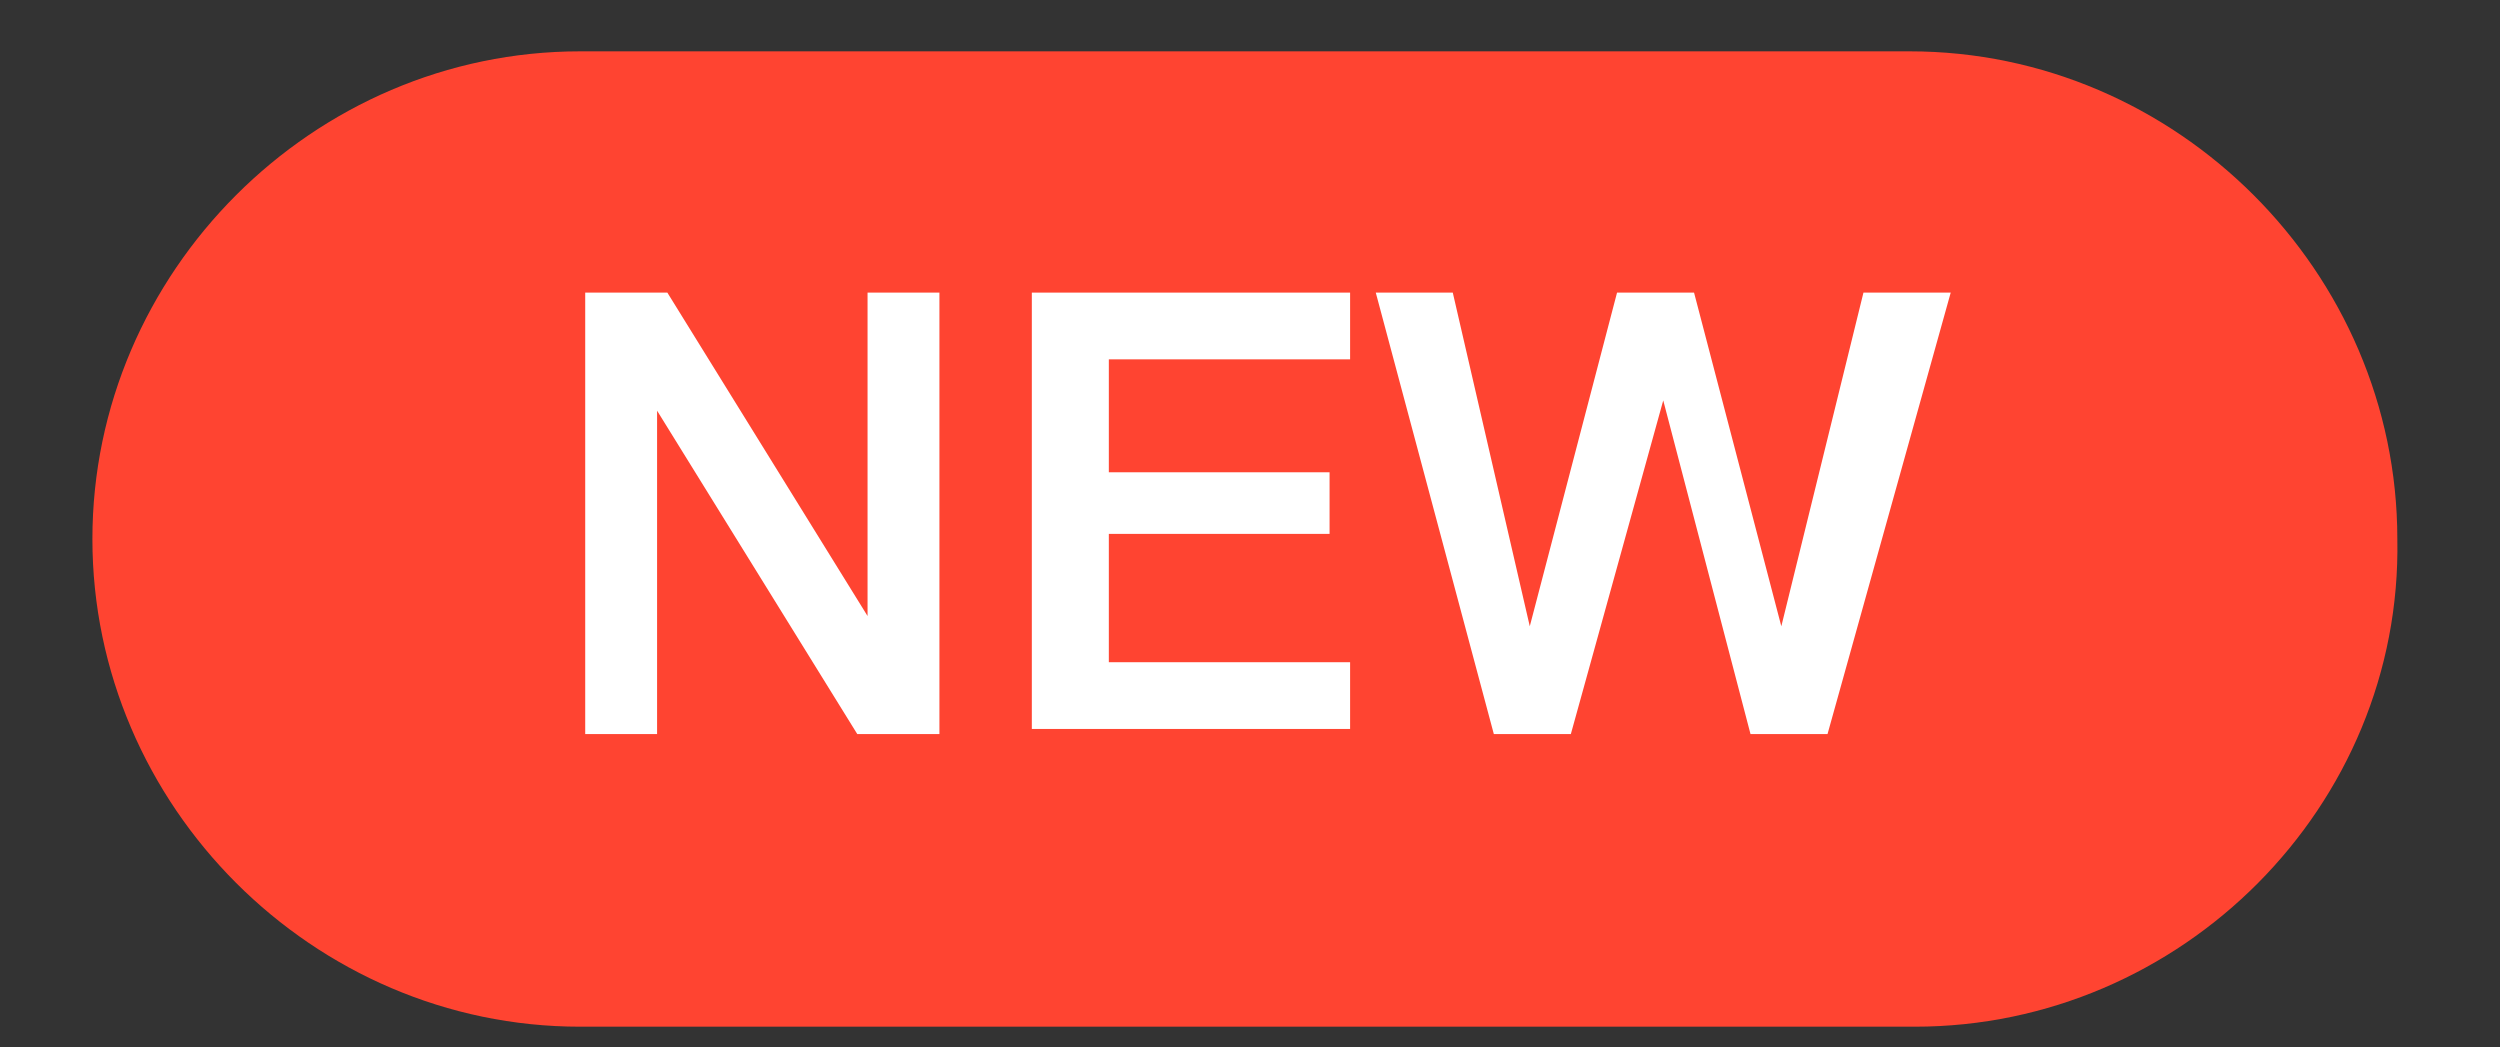 <?xml version="1.0" encoding="utf-8"?>
<!-- Generator: Adobe Illustrator 21.0.0, SVG Export Plug-In . SVG Version: 6.00 Build 0)  -->
<svg version="1.1" id="图层_1" xmlns="http://www.w3.org/2000/svg" xmlns:xlink="http://www.w3.org/1999/xlink" x="0px" y="0px"
	 viewBox="0 0 48.7 20.4" style="enable-background:new 0 0 48.7 20.4;" xml:space="preserve">
<rect x="0" y="0" width="48.7" height="20.4" fill="#333333" stroke="none"/>
<style type="text/css">
	.st0{fill:#FF4431;}
	.st1{fill:#FFFFFF;}
	.st2{fill:url(#SVGID_1_);}
	.st3{fill:url(#SVGID_2_);}
	.st4{fill:#F7E55F;}
	.st5{fill:#FA6221;}
</style>
<path class="st0" d="M37.3,20H11.3c-5.2,0-9.5-4.3-9.5-9.5v0c0-5.2,4.3-9.5,9.5-9.5h25.9c5.2,0,9.5,4.3,9.5,9.5v0
	C46.8,15.7,42.5,20,37.3,20z"/>
<g>
	<path class="st1" d="M11.4,5.7H13l3.9,6.3h0V5.7h1.4v8.6h-1.6l-3.9-6.3h0v6.3h-1.4V5.7z"/>
	<path class="st1" d="M20.1,5.7h6.2V7h-4.7v2.2h4.3v1.2h-4.3v2.5h4.7v1.3h-6.2V5.7z"/>
	<path class="st1" d="M26.8,5.7h1.5l1.5,6.5h0l1.7-6.5h1.5l1.7,6.5h0l1.6-6.5H38l-2.4,8.6h-1.5l-1.7-6.5h0l-1.8,6.5h-1.5L26.8,5.7z"
		/>
</g>
</svg>
